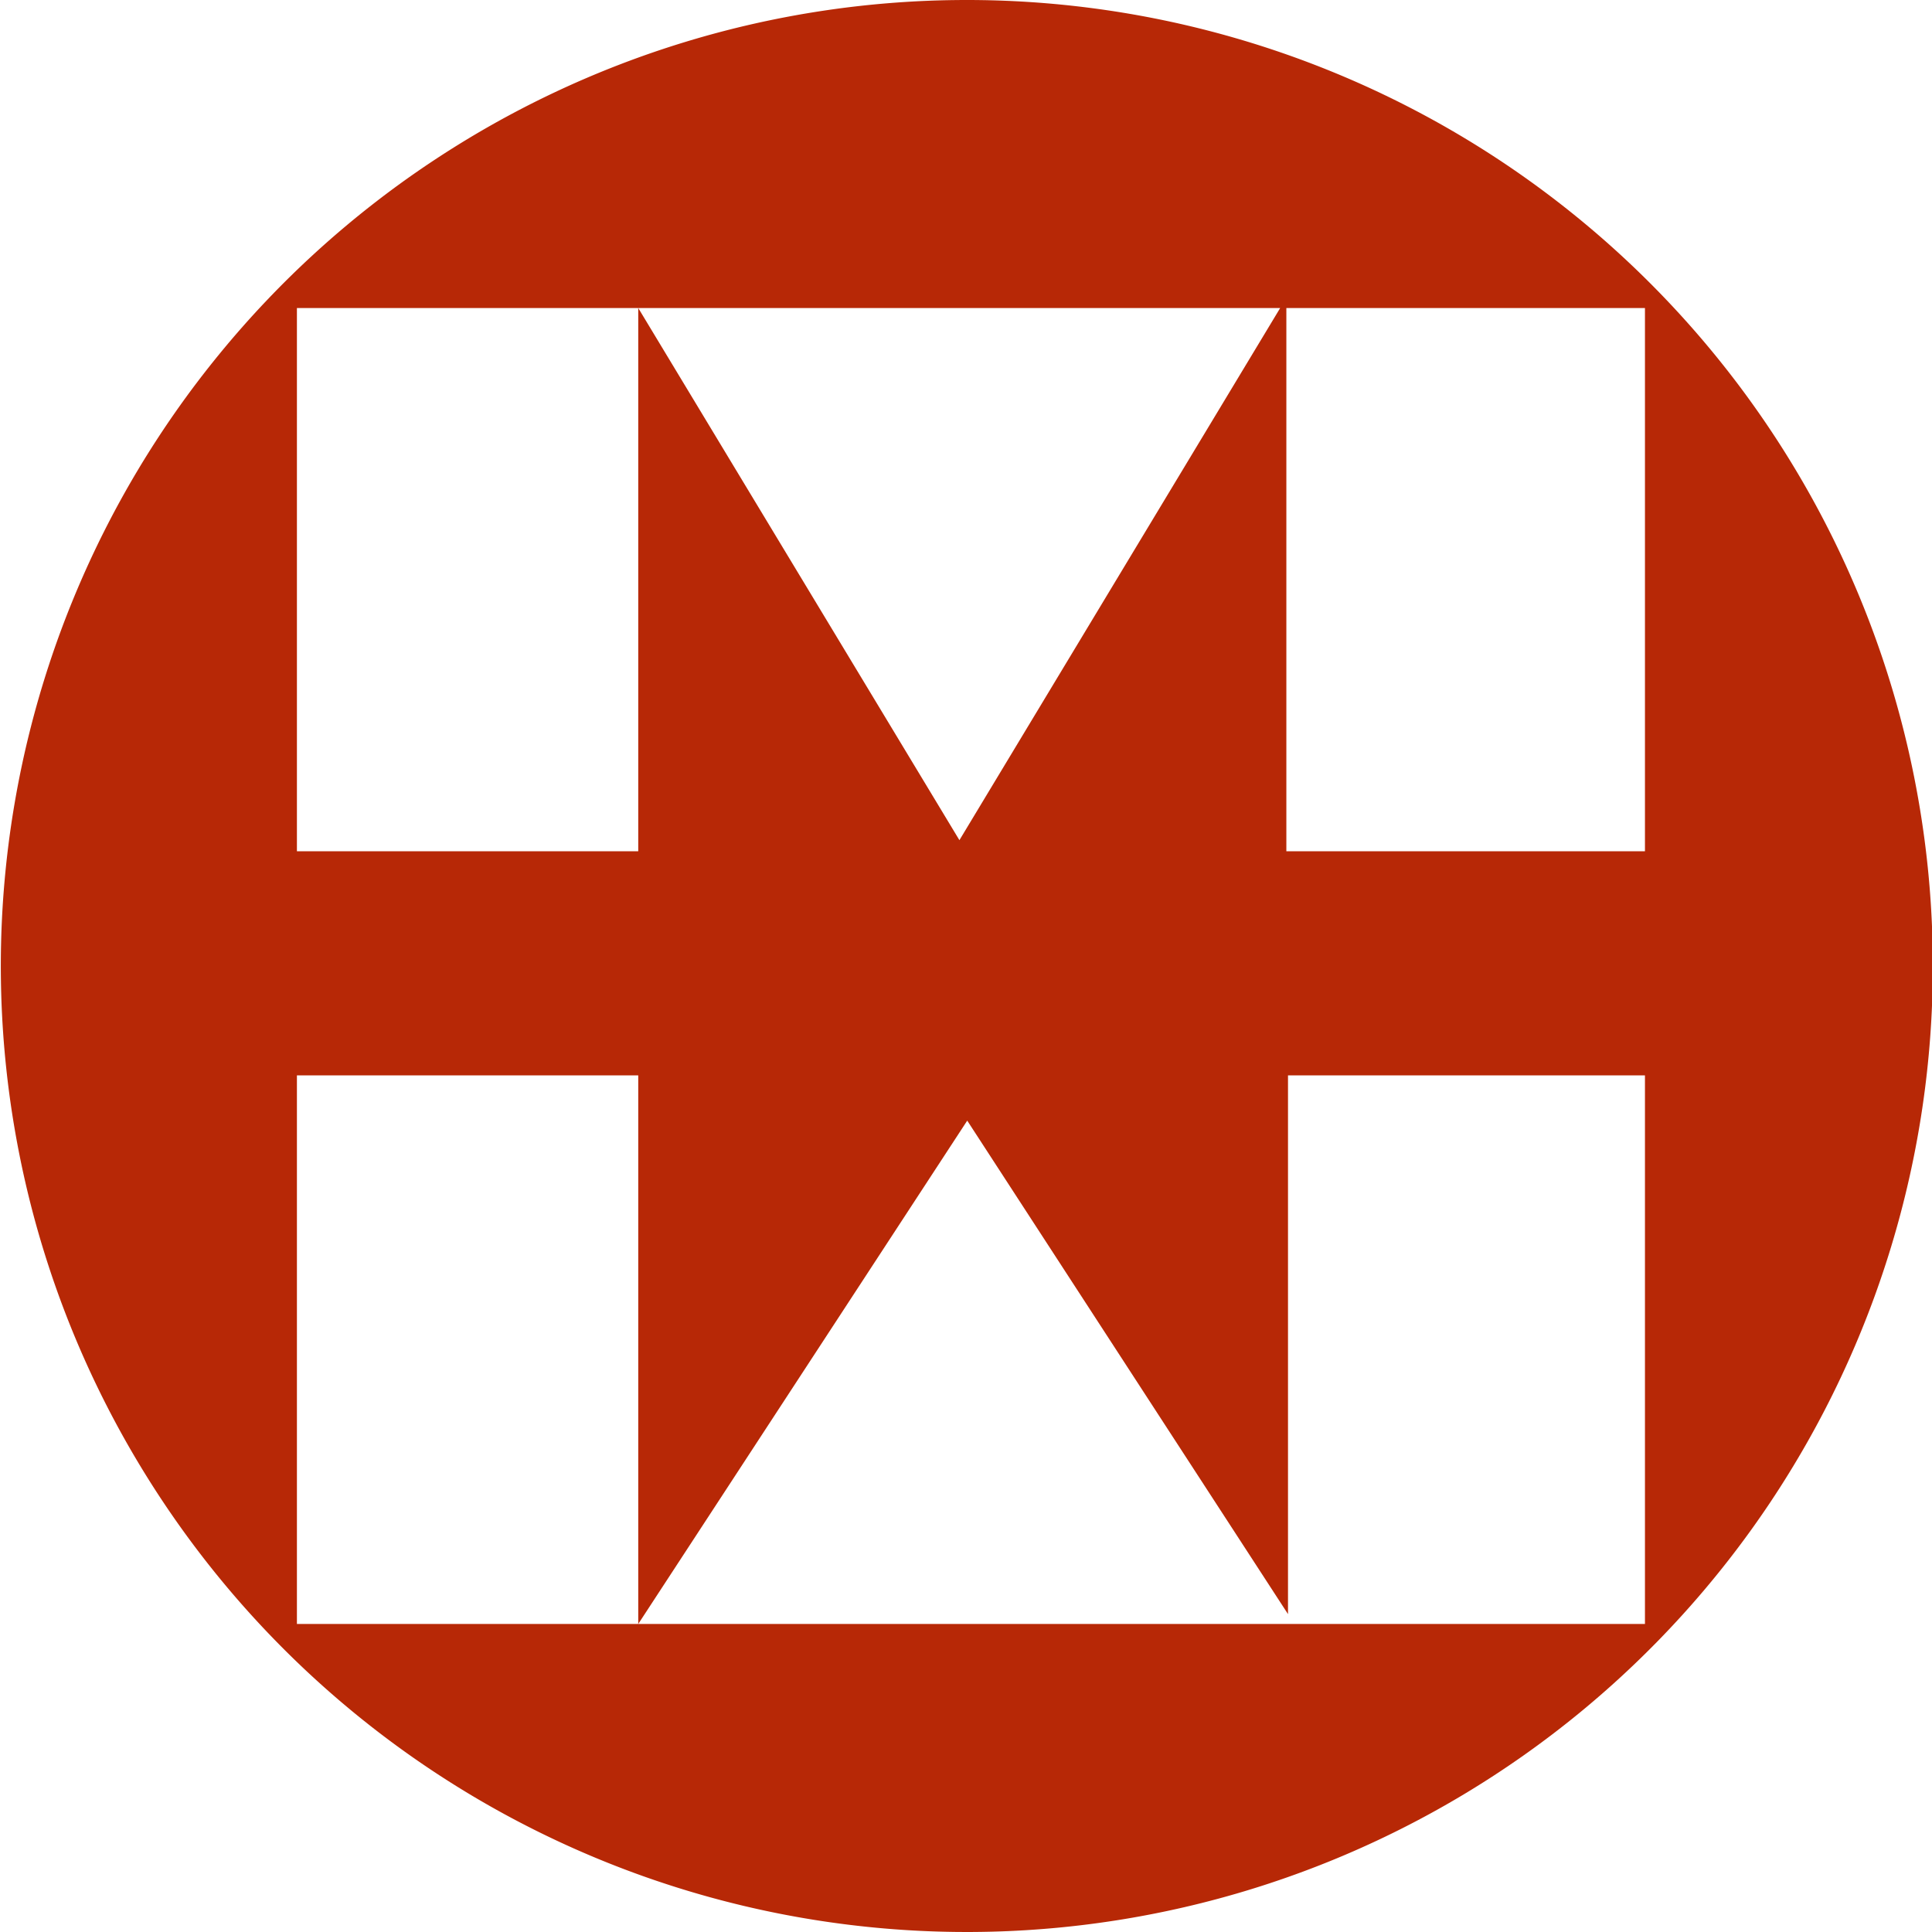 <svg xmlns="http://www.w3.org/2000/svg" viewBox="0 0 46.98 46.98"><path d="M23.49,0A23.49,23.49,0,1,0,47,23.49,23.49,23.49,0,0,0,23.49,0M7.22,7.49H31.13l-7.8,12.94L15.52,7.49V20.7H7.22ZM40,39.49H7.22V26.15h8.3V39.49l8-12.24,7.8,12V26.15H40ZM40,20.7H31.28V7.49H40Z" style="fill:#b72806"/></svg>